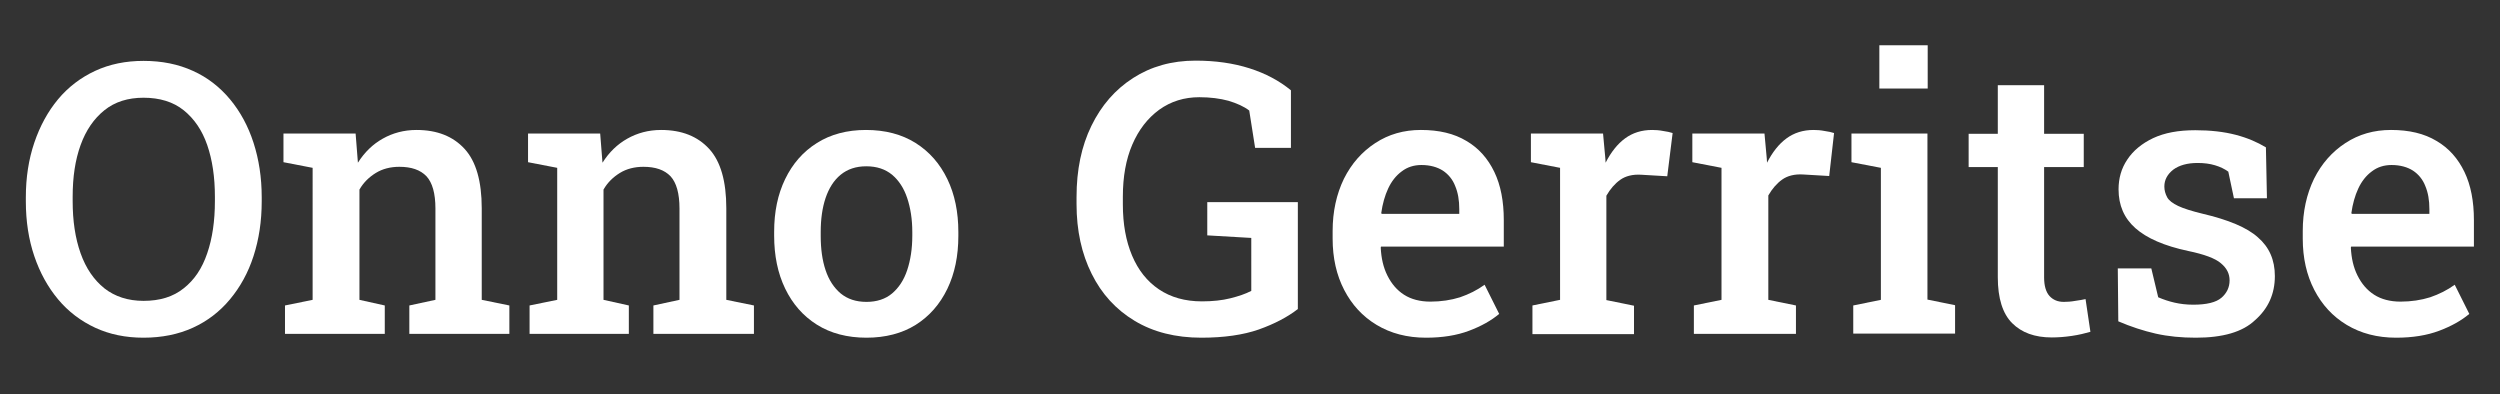 <?xml version="1.0" encoding="utf-8"?>
<!-- Generator: Adobe Illustrator 23.1.0, SVG Export Plug-In . SVG Version: 6.00 Build 0)  -->
<svg version="1.1" id="Laag_1" xmlns="http://www.w3.org/2000/svg" xmlns:xlink="http://www.w3.org/1999/xlink" x="0px" y="0px"
	 width="977.2px" height="154px" viewBox="0 0 977.2 154" style="enable-background:new 0 0 977.2 154;" xml:space="preserve">
<rect x="0" y="0" width="977.2" height="154" fill="#333333" stroke="none"/>
<style type="text/css">
	.st0{fill:#FFFFFF;}
</style>
<g>
	<path class="st0" d="M56.1,132c-7,0-13.3-1.3-18.9-3.9c-5.6-2.6-10.5-6.3-14.5-11.1c-4-4.8-7.1-10.4-9.3-16.9
		c-2.2-6.5-3.3-13.6-3.3-21.4v-1.6c0-7.7,1.1-14.8,3.3-21.3c2.2-6.5,5.3-12.2,9.3-17c4-4.8,8.9-8.5,14.5-11.1
		c5.6-2.6,11.9-3.9,18.9-3.9c7.2,0,13.6,1.3,19.3,3.9C81,30.2,85.9,34,89.9,38.8c4,4.8,7.1,10.5,9.2,17c2.1,6.5,3.2,13.6,3.2,21.3
		v1.6c0,7.8-1.1,14.9-3.2,21.4c-2.1,6.5-5.2,12.1-9.2,16.9c-4,4.8-8.8,8.5-14.5,11.1C69.7,130.7,63.2,132,56.1,132z M56.1,117.6
		c6.4,0,11.6-1.6,15.7-4.9C76,109.4,79,104.9,81,99c2-5.8,3-12.6,3-20.4v-1.7c0-7.7-1-14.4-3-20.2s-5.1-10.3-9.2-13.6
		c-4.1-3.3-9.4-4.9-15.7-4.9c-6.1,0-11.2,1.6-15.3,4.9c-4.1,3.3-7.2,7.8-9.3,13.6c-2.1,5.8-3.1,12.5-3.1,20.2v1.7
		c0,7.7,1,14.5,3.1,20.4c2.1,5.9,5.2,10.4,9.3,13.7C44.9,115.9,50,117.6,56.1,117.6z"/>
	<path class="st0" d="M111.4,130.5v-11.1l10.8-2.2V65.6l-11.4-2.2V52.2H139l0.9,11.4c2.6-4.1,5.8-7.2,9.7-9.4
		c3.9-2.2,8.3-3.4,13.2-3.4c8.1,0,14.3,2.5,18.8,7.4c4.5,4.9,6.7,12.7,6.7,23.2v35.8l10.8,2.2v11.1H160v-11.1l10.2-2.2V81.5
		c0-5.9-1.2-10.1-3.5-12.6c-2.4-2.5-5.9-3.7-10.6-3.7c-3.5,0-6.6,0.8-9.2,2.4c-2.6,1.6-4.8,3.7-6.4,6.5v43.1l9.9,2.2v11.1H111.4z"/>
	<path class="st0" d="M207,130.5v-11.1l10.8-2.2V65.6l-11.4-2.2V52.2h28.2l0.9,11.4c2.6-4.1,5.8-7.2,9.7-9.4
		c3.9-2.2,8.3-3.4,13.2-3.4c8.1,0,14.3,2.5,18.8,7.4c4.5,4.9,6.7,12.7,6.7,23.2v35.8l10.8,2.2v11.1h-39.3v-11.1l10.2-2.2V81.5
		c0-5.9-1.2-10.1-3.5-12.6c-2.4-2.5-5.9-3.7-10.6-3.7c-3.5,0-6.6,0.8-9.2,2.4c-2.6,1.6-4.8,3.7-6.4,6.5v43.1l9.9,2.2v11.1H207z"/>
	<path class="st0" d="M338.7,132c-7.5,0-14-1.7-19.4-5.1c-5.4-3.4-9.5-8.1-12.4-14.1c-2.9-6-4.3-12.9-4.3-20.7v-1.5
		c0-7.8,1.4-14.6,4.3-20.6c2.9-6,7-10.7,12.4-14.1c5.4-3.4,11.8-5.1,19.2-5.1c7.5,0,14,1.7,19.4,5.1c5.4,3.4,9.5,8.1,12.4,14.1
		c2.9,6,4.3,12.9,4.3,20.7v1.5c0,7.8-1.4,14.7-4.3,20.7c-2.9,6-7,10.7-12.4,14.1C352.6,130.3,346.1,132,338.7,132z M338.7,118
		c4,0,7.4-1.1,10-3.3c2.6-2.2,4.6-5.2,5.9-9.1c1.3-3.9,2-8.4,2-13.4v-1.5c0-5-0.7-9.4-2-13.3c-1.3-3.9-3.3-6.9-5.9-9.1
		c-2.7-2.2-6-3.3-10.1-3.3c-4,0-7.3,1.1-10,3.3c-2.7,2.2-4.6,5.3-5.9,9.1c-1.3,3.9-1.9,8.3-1.9,13.3v1.5c0,5.1,0.6,9.5,1.9,13.4
		c1.3,3.9,3.3,6.9,5.9,9.1C331.3,116.9,334.6,118,338.7,118z"/>
	<path class="st0" d="M469.6,132c-10.1,0-18.8-2.2-26.1-6.6c-7.3-4.4-12.9-10.5-16.8-18.4c-3.9-7.8-5.9-16.9-5.9-27.2V77
		c0-10.6,1.9-19.8,5.8-27.8c3.9-8,9.3-14.2,16.3-18.7c7-4.5,15.1-6.8,24.4-6.8c7.8,0,14.8,1,21.1,3c6.3,2,11.7,4.9,16.2,8.6v22.5
		h-14l-2.3-14.6c-2.1-1.6-4.8-2.8-8.1-3.8c-3.3-0.9-7.1-1.4-11.4-1.4c-5.9,0-11.1,1.6-15.7,4.9c-4.5,3.3-8,7.8-10.5,13.6
		c-2.5,5.8-3.7,12.6-3.7,20.4v3c0,7.7,1.2,14.3,3.6,20c2.4,5.7,5.9,10.1,10.5,13.2c4.6,3.1,10.2,4.7,16.8,4.7
		c4.2,0,7.9-0.4,11.1-1.2c3.2-0.8,5.9-1.7,8.2-2.9V93l-17.2-1V79h35.4v41.8c-4,3.1-9.1,5.8-15.3,8C486,130.9,478.4,132,469.6,132z"
		/>
	<path class="st0" d="M557.4,132c-7.4,0-13.8-1.7-19.3-5c-5.5-3.3-9.7-7.9-12.7-13.7c-3-5.8-4.5-12.5-4.5-20v-3
		c0-7.6,1.5-14.4,4.4-20.4c3-6,7.1-10.6,12.3-14c5.2-3.4,11.1-5.1,17.8-5.1c7.1,0,13,1.4,17.8,4.3c4.8,2.8,8.4,6.9,10.9,12.1
		c2.5,5.2,3.7,11.5,3.7,18.8v10.4h-48l-0.1,0.4c0.2,4.1,1,7.7,2.6,10.9s3.7,5.7,6.5,7.5c2.8,1.8,6.3,2.7,10.3,2.7
		c4.2,0,8.1-0.6,11.6-1.7c3.5-1.2,6.7-2.8,9.6-4.9l5.7,11.4c-3.1,2.6-7,4.8-11.8,6.6C569.4,131.1,563.8,132,557.4,132z M540.1,83.6
		h30.3v-1.9c0-3.4-0.5-6.4-1.6-9c-1-2.6-2.7-4.6-4.8-6c-2.2-1.4-5-2.2-8.4-2.2c-2.9,0-5.5,0.8-7.7,2.5c-2.2,1.6-4,3.9-5.3,6.7
		c-1.3,2.8-2.2,6-2.7,9.6L540.1,83.6z"/>
	<path class="st0" d="M599,130.5v-11.1l10.8-2.2V65.6l-11.4-2.2V52.2h28.2l0.9,9.8l0.1,1.6c2.1-4.1,4.6-7.3,7.6-9.5
		c3-2.2,6.5-3.3,10.6-3.3c1.3,0,2.8,0.1,4.3,0.4c1.5,0.2,2.8,0.5,3.7,0.8l-2.1,16.9l-10.2-0.6c-3.3-0.2-6.1,0.5-8.2,2
		c-2.1,1.5-3.9,3.6-5.4,6.2v40.8l10.8,2.2v11.1H599z"/>
	<path class="st0" d="M662.1,130.5v-11.1l10.8-2.2V65.6l-11.4-2.2V52.2h28.2l0.9,9.8l0.1,1.6c2.1-4.1,4.6-7.3,7.6-9.5
		c3-2.2,6.5-3.3,10.6-3.3c1.3,0,2.8,0.1,4.3,0.4c1.5,0.2,2.8,0.5,3.7,0.8L715,68.8l-10.2-0.6c-3.3-0.2-6.1,0.5-8.2,2
		c-2.1,1.5-3.9,3.6-5.4,6.2v40.8l10.8,2.2v11.1H662.1z"/>
	<path class="st0" d="M724.4,130.5v-11.1l10.8-2.2V65.6l-11.5-2.2V52.2h29.7v64.9l10.8,2.2v11.1H724.4z M734.6,34.5V17.7h18.9v16.9
		H734.6z"/>
	<path class="st0" d="M802,131.9c-6.7,0-11.8-1.9-15.5-5.6c-3.7-3.7-5.6-9.7-5.6-17.9V65.3h-11.4v-13h11.4v-19H799v19h15.5v13H799
		v43.1c0,3.3,0.7,5.7,2.1,7.3c1.4,1.5,3.2,2.3,5.6,2.3c1.3,0,2.9-0.1,4.5-0.4c1.7-0.2,3-0.5,4-0.7l1.9,12.8
		c-2.1,0.6-4.5,1.2-7.3,1.6C807.1,131.7,804.5,131.9,802,131.9z"/>
	<path class="st0" d="M858.3,132c-5.6,0-10.8-0.5-15.7-1.6c-4.8-1.1-9.7-2.7-14.6-4.8l-0.2-20.7h13.1l2.7,11.3
		c2.1,0.9,4.2,1.6,6.4,2.1c2.2,0.5,4.6,0.8,7.3,0.8c5.2,0,8.9-0.9,11-2.7c2.1-1.8,3.2-4.1,3.2-6.8c0-2.6-1.1-4.8-3.4-6.7
		c-2.2-1.9-6.5-3.5-12.8-4.8c-9.4-2-16.2-5-20.6-8.9c-4.4-3.9-6.6-8.9-6.6-15.2c0-4.3,1.1-8.2,3.4-11.6c2.3-3.5,5.7-6.3,10.1-8.4
		c4.5-2.1,9.9-3.1,16.5-3.1c5.9,0,11.2,0.6,15.8,1.8c4.6,1.2,8.5,2.9,11.8,4.9l0.4,19.9h-12.9L871,67.1c-1.5-1.1-3.2-1.9-5.2-2.5
		c-2-0.6-4.2-0.9-6.8-0.9c-4,0-7.2,0.9-9.5,2.6c-2.3,1.8-3.5,4-3.5,6.6c0,1.5,0.4,2.9,1.1,4.2c0.7,1.3,2.2,2.4,4.3,3.4
		c2.1,1,5.3,2,9.4,3c10.2,2.4,17.5,5.4,21.8,9.3c4.4,3.8,6.6,8.8,6.6,15.1c0,7-2.6,12.7-7.7,17.2C876.6,129.8,868.8,132,858.3,132z"
		/>
	<path class="st0" d="M936.6,132c-7.4,0-13.8-1.7-19.3-5c-5.5-3.3-9.7-7.9-12.7-13.7c-3-5.8-4.5-12.5-4.5-20v-3
		c0-7.6,1.5-14.4,4.4-20.4c3-6,7.1-10.6,12.3-14c5.2-3.4,11.1-5.1,17.8-5.1c7.1,0,13,1.4,17.8,4.3c4.8,2.8,8.4,6.9,10.9,12.1
		c2.5,5.2,3.7,11.5,3.7,18.8v10.4h-48l-0.1,0.4c0.2,4.1,1,7.7,2.6,10.9s3.7,5.7,6.5,7.5c2.8,1.8,6.3,2.7,10.3,2.7
		c4.2,0,8.1-0.6,11.6-1.7c3.5-1.2,6.7-2.8,9.6-4.9l5.7,11.4c-3.1,2.6-7,4.8-11.8,6.6C948.6,131.1,943,132,936.6,132z M919.3,83.6
		h30.3v-1.9c0-3.4-0.5-6.4-1.6-9c-1-2.6-2.7-4.6-4.8-6c-2.2-1.4-5-2.2-8.4-2.2c-2.9,0-5.5,0.8-7.7,2.5c-2.2,1.6-4,3.9-5.3,6.7
		c-1.3,2.8-2.2,6-2.7,9.6L919.3,83.6z"/>
</g>
</svg>
